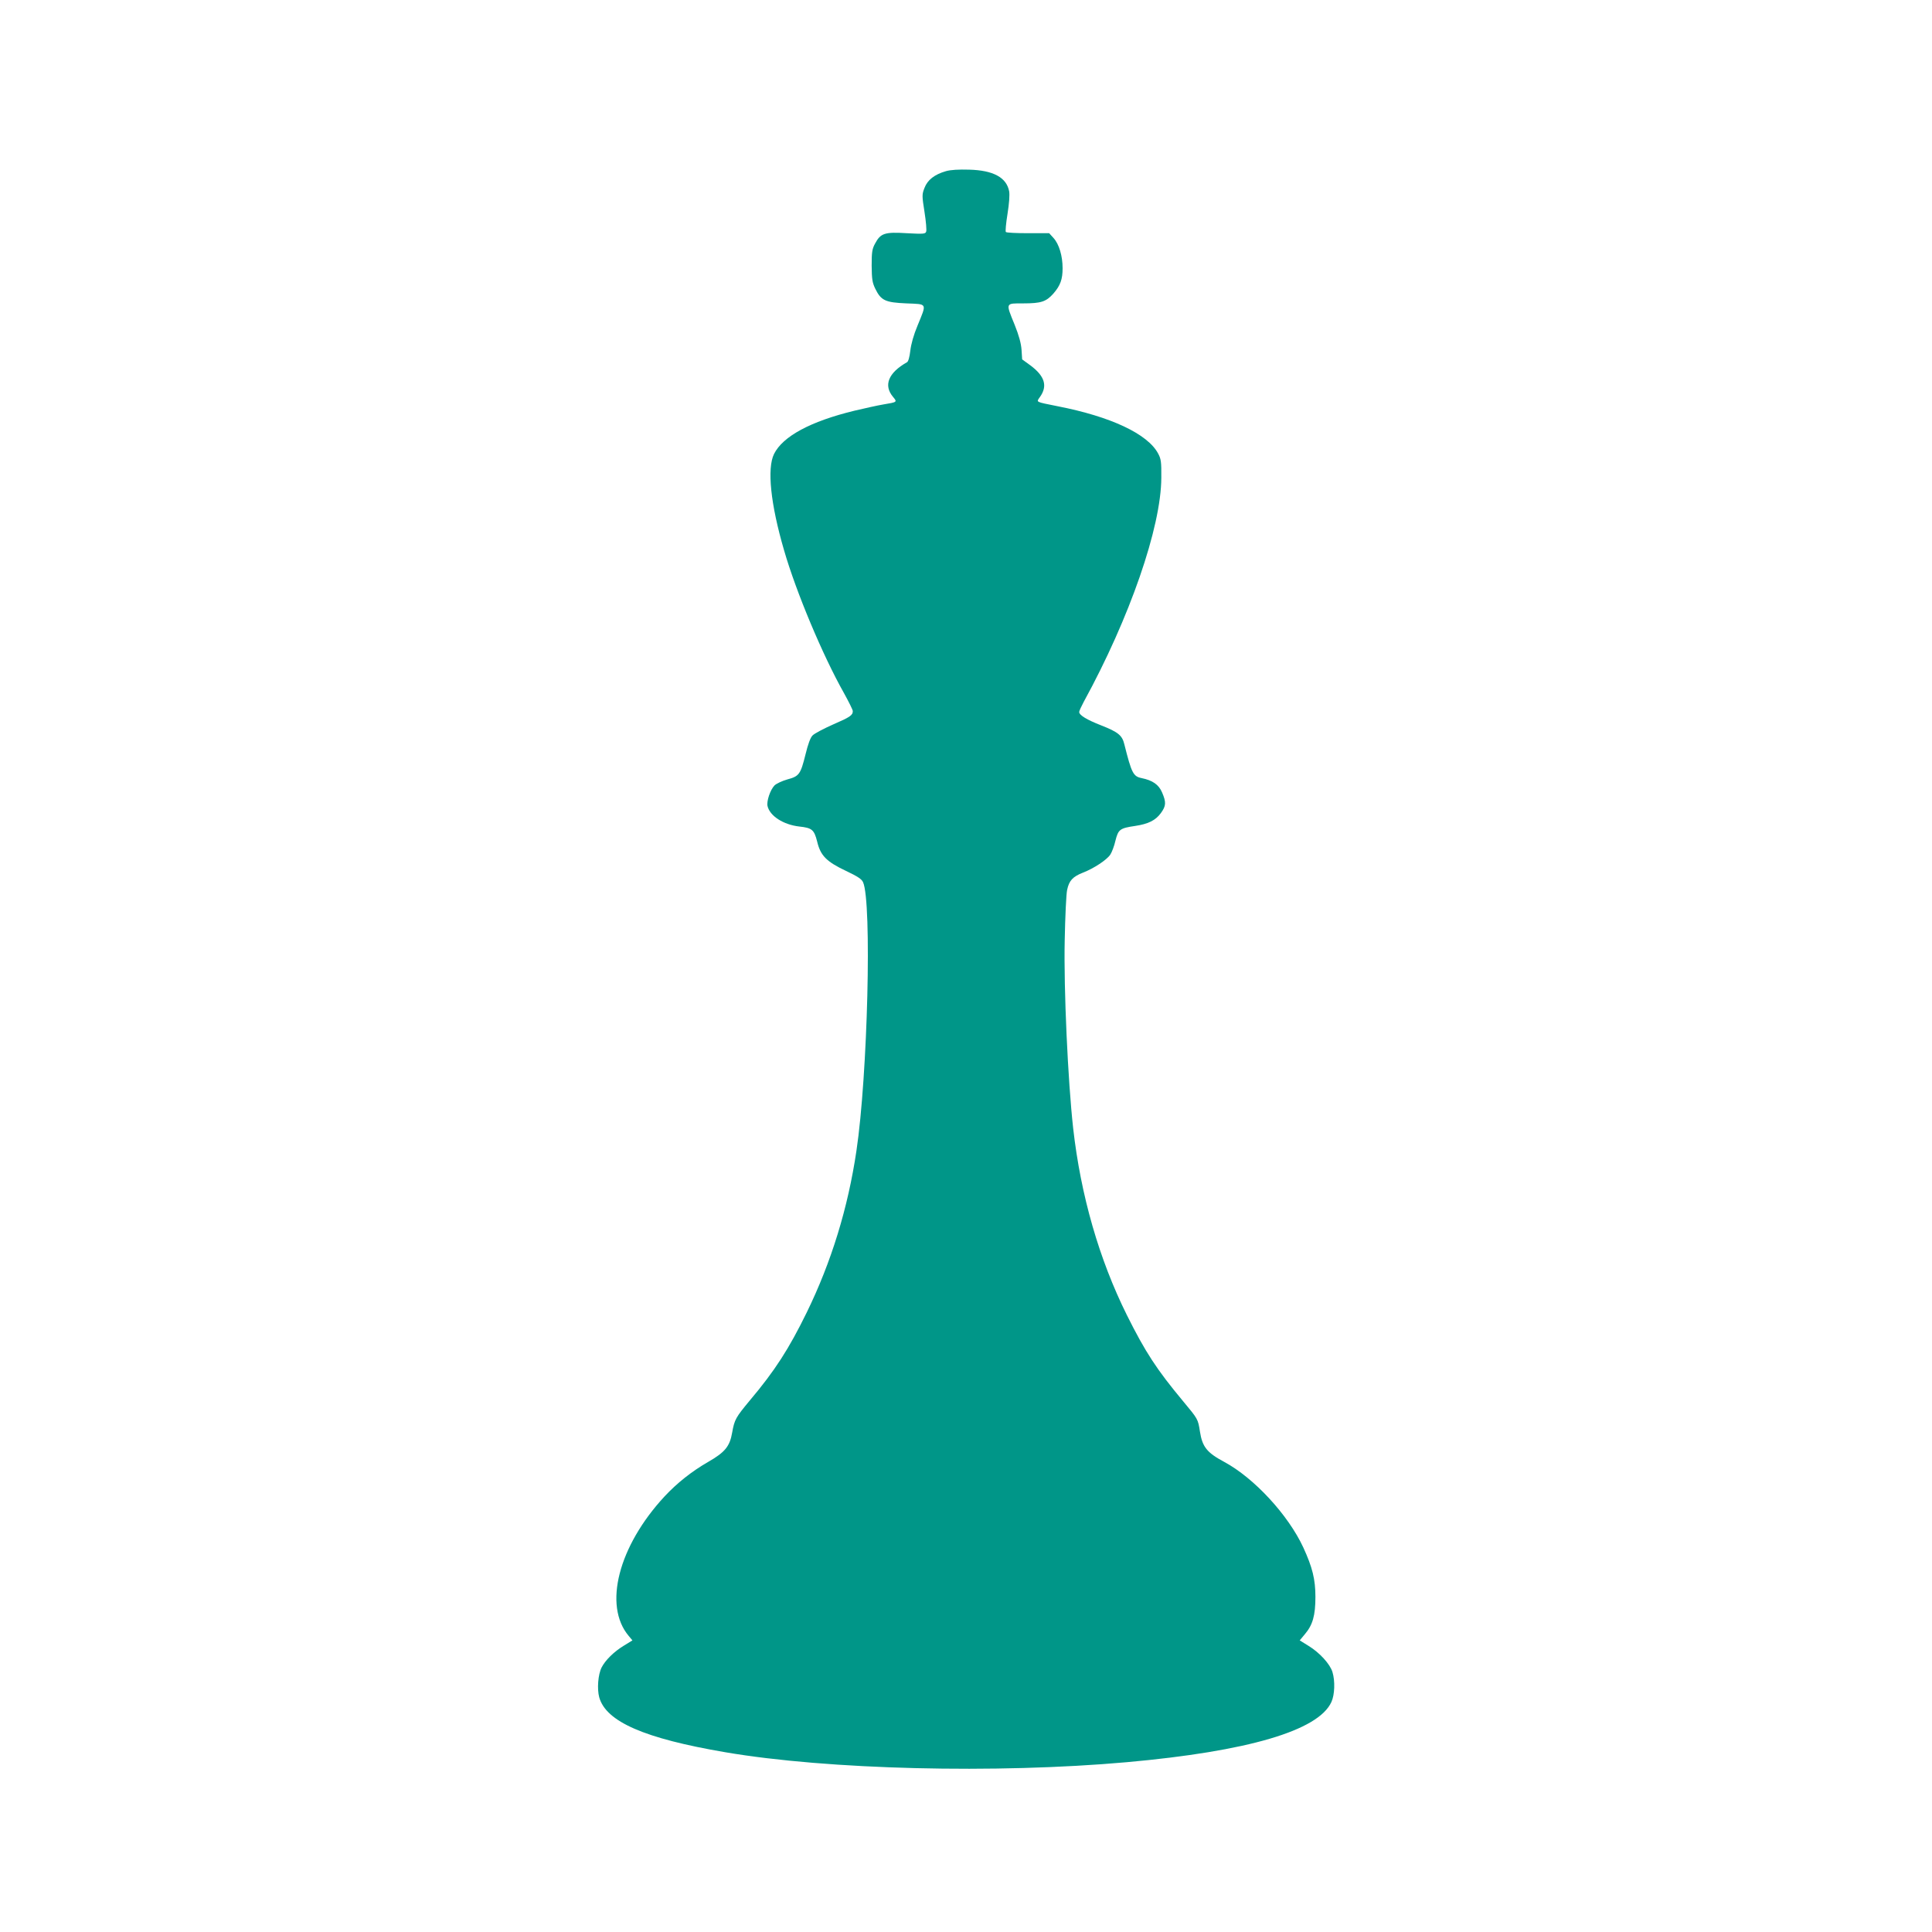 <?xml version="1.0" standalone="no"?>
<!DOCTYPE svg PUBLIC "-//W3C//DTD SVG 20010904//EN"
 "http://www.w3.org/TR/2001/REC-SVG-20010904/DTD/svg10.dtd">
<svg version="1.0" xmlns="http://www.w3.org/2000/svg"
 width="1280pt" height="1280pt" viewBox="0 0 1280 1280"
 preserveAspectRatio="xMidYMid meet">
<g transform="translate(0,1280) scale(0.1,-0.1)"
fill="#009688" stroke="none">
<path d="M6267 11666 c-76 -22 -122 -58 -142 -111 -17 -43 -17 -51 0 -159 10
-63 15 -122 11 -131 -5 -15 -19 -16 -129 -10 -145 9 -173 0 -209 -68 -20 -36
-23 -57 -23 -147 1 -89 4 -112 24 -153 38 -78 66 -91 206 -97 141 -6 136 5 74
-147 -26 -62 -43 -123 -48 -167 -5 -42 -13 -71 -22 -76 -124 -70 -157 -153
-92 -230 28 -34 29 -34 -67 -50 -36 -6 -121 -25 -189 -41 -292 -71 -475 -170
-533 -287 -47 -96 -23 -332 67 -639 79 -274 256 -696 396 -944 32 -58 59 -112
59 -120 0 -28 -18 -40 -131 -89 -63 -28 -124 -60 -136 -73 -14 -14 -30 -58
-46 -124 -33 -133 -42 -146 -121 -167 -35 -10 -73 -28 -85 -40 -28 -29 -53
-104 -46 -136 15 -66 105 -124 211 -136 84 -9 98 -21 118 -100 22 -93 62 -133
191 -194 76 -36 104 -54 113 -75 59 -129 31 -1280 -44 -1780 -56 -378 -166
-736 -329 -1070 -118 -241 -210 -385 -377 -583 -93 -112 -102 -127 -117 -212
-16 -93 -47 -131 -160 -196 -108 -62 -206 -140 -288 -228 -306 -330 -407 -723
-238 -924 l25 -30 -57 -35 c-66 -40 -123 -97 -147 -144 -24 -47 -31 -143 -16
-198 45 -162 301 -273 835 -364 679 -116 1795 -143 2660 -66 803 72 1270 209
1356 399 22 48 25 139 7 198 -16 53 -85 129 -159 174 l-58 36 34 41 c52 61 70
124 70 247 0 117 -20 196 -80 327 -100 216 -326 461 -525 568 -114 61 -144 99
-160 200 -13 84 -13 83 -112 202 -174 209 -250 325 -372 570 -184 370 -306
794 -356 1238 -35 314 -63 926 -56 1245 3 157 10 307 16 334 13 62 37 88 106
115 70 27 157 84 180 119 10 15 26 56 34 92 19 75 29 83 131 98 87 13 135 37
170 85 35 48 36 72 8 137 -22 52 -63 80 -136 95 -55 11 -66 33 -114 224 -14
59 -41 81 -153 125 -97 38 -146 68 -146 89 0 7 14 37 30 67 304 555 513 1157
514 1485 1 105 -2 125 -21 160 -69 130 -313 245 -668 314 -148 30 -140 25
-115 61 52 73 32 138 -63 209 l-55 40 -4 63 c-3 43 -17 95 -46 167 -60 147
-62 141 58 141 117 0 151 11 199 65 46 53 61 94 61 168 0 81 -23 159 -60 200
l-29 32 -139 0 c-77 0 -144 3 -148 8 -4 4 1 58 11 120 11 67 15 127 11 149
-17 92 -105 140 -266 144 -68 2 -122 -1 -153 -10z"/>
</g>
</svg>
